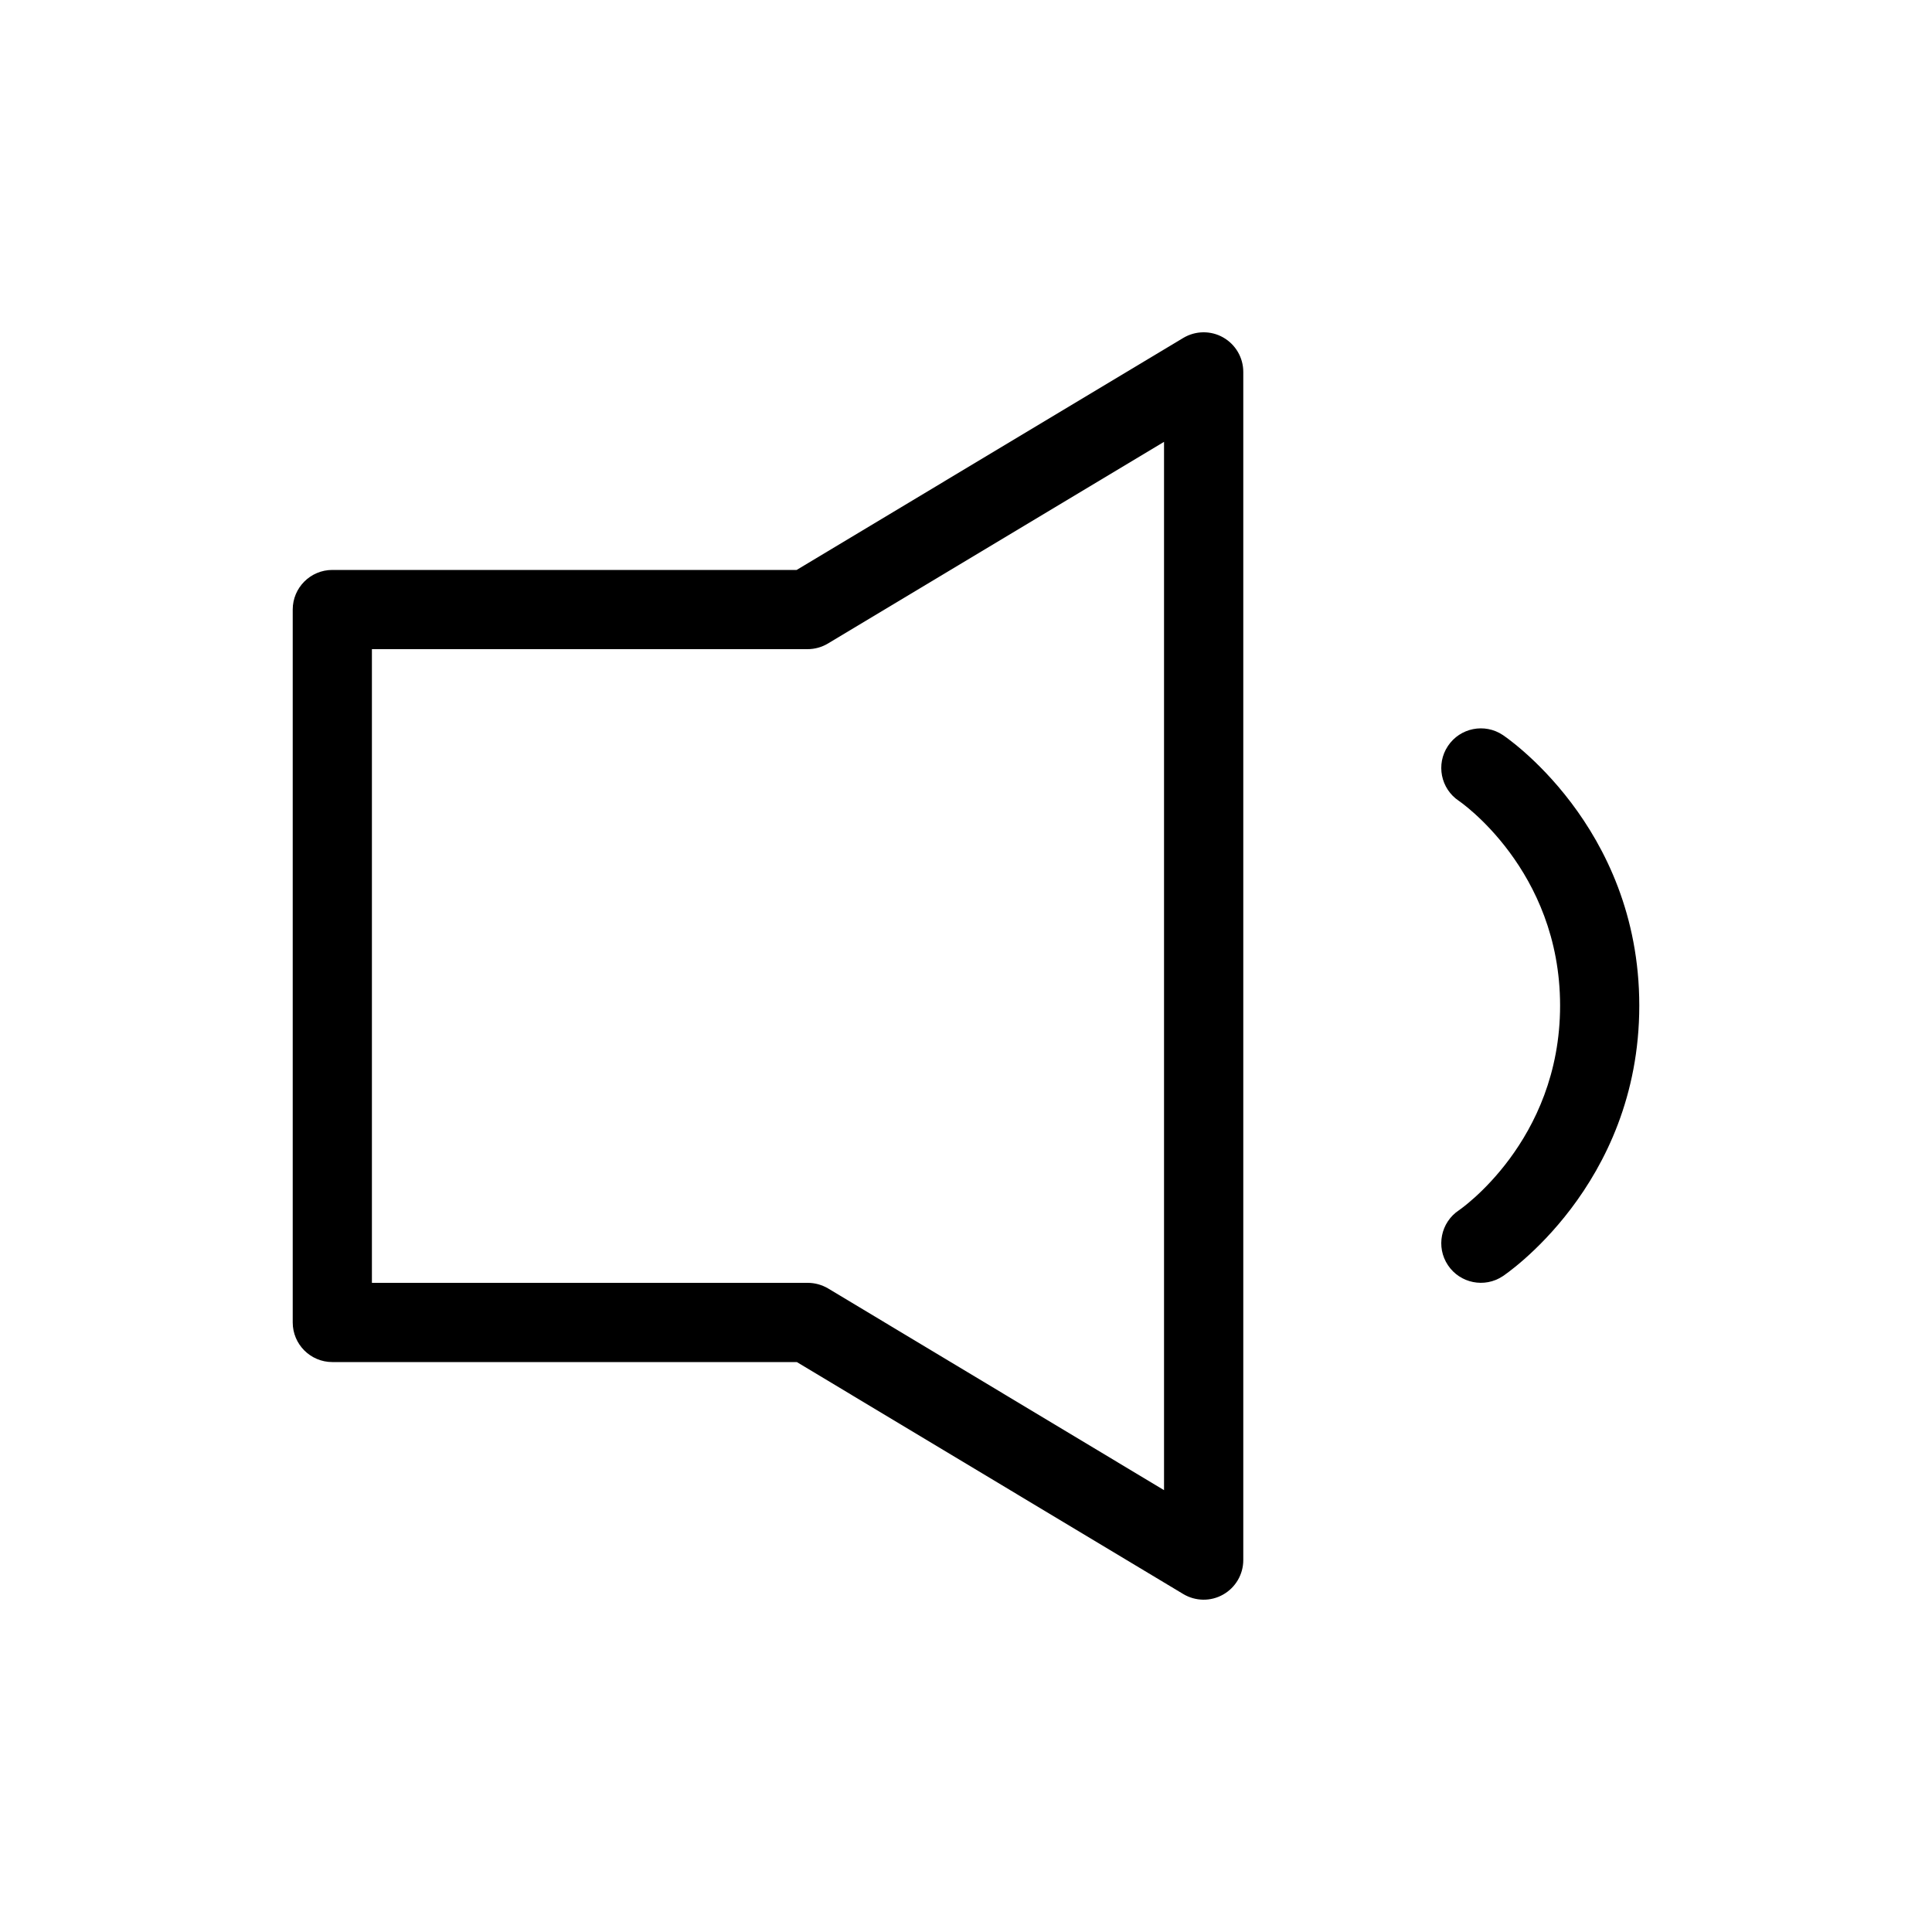 <?xml version="1.0" encoding="UTF-8"?>
<!-- Uploaded to: ICON Repo, www.iconrepo.com, Generator: ICON Repo Mixer Tools -->
<svg fill="#000000" width="800px" height="800px" version="1.1" viewBox="144 144 512 512" xmlns="http://www.w3.org/2000/svg">
 <g fill-rule="evenodd">
  <path d="m355.12 295.04h-123.05c-5.793 0-10.496 4.703-10.496 10.496v188.93c0 5.793 4.703 10.496 10.496 10.496h123.1l102.42 61.484c3.234 1.93 7.285 1.996 10.559 0.125 3.297-1.867 5.332-5.352 5.332-9.133v-314.88c0-3.777-2.035-7.262-5.332-9.133-3.273-1.867-7.328-1.805-10.559 0.125l-102.46 61.484zm2.898 20.992c1.91 0 3.777-0.523 5.394-1.492l89.07-53.445v277.81l-89.008-53.445c-1.637-0.965-3.504-1.492-5.394-1.492h-115.52v-167.94h115.46z"/>
  <path d="m530.63 356.25s26.809 18.156 26.809 54.242c0 36.086-26.809 54.242-26.809 54.242-4.828 3.211-6.129 9.742-2.918 14.547 3.211 4.828 9.742 6.129 14.547 2.918 0 0 36.168-23.824 36.168-71.707 0-47.883-36.168-71.707-36.168-71.707-4.809-3.211-11.336-1.91-14.547 2.918-3.211 4.809-1.91 11.336 2.918 14.547z"/>
 </g>
</svg>